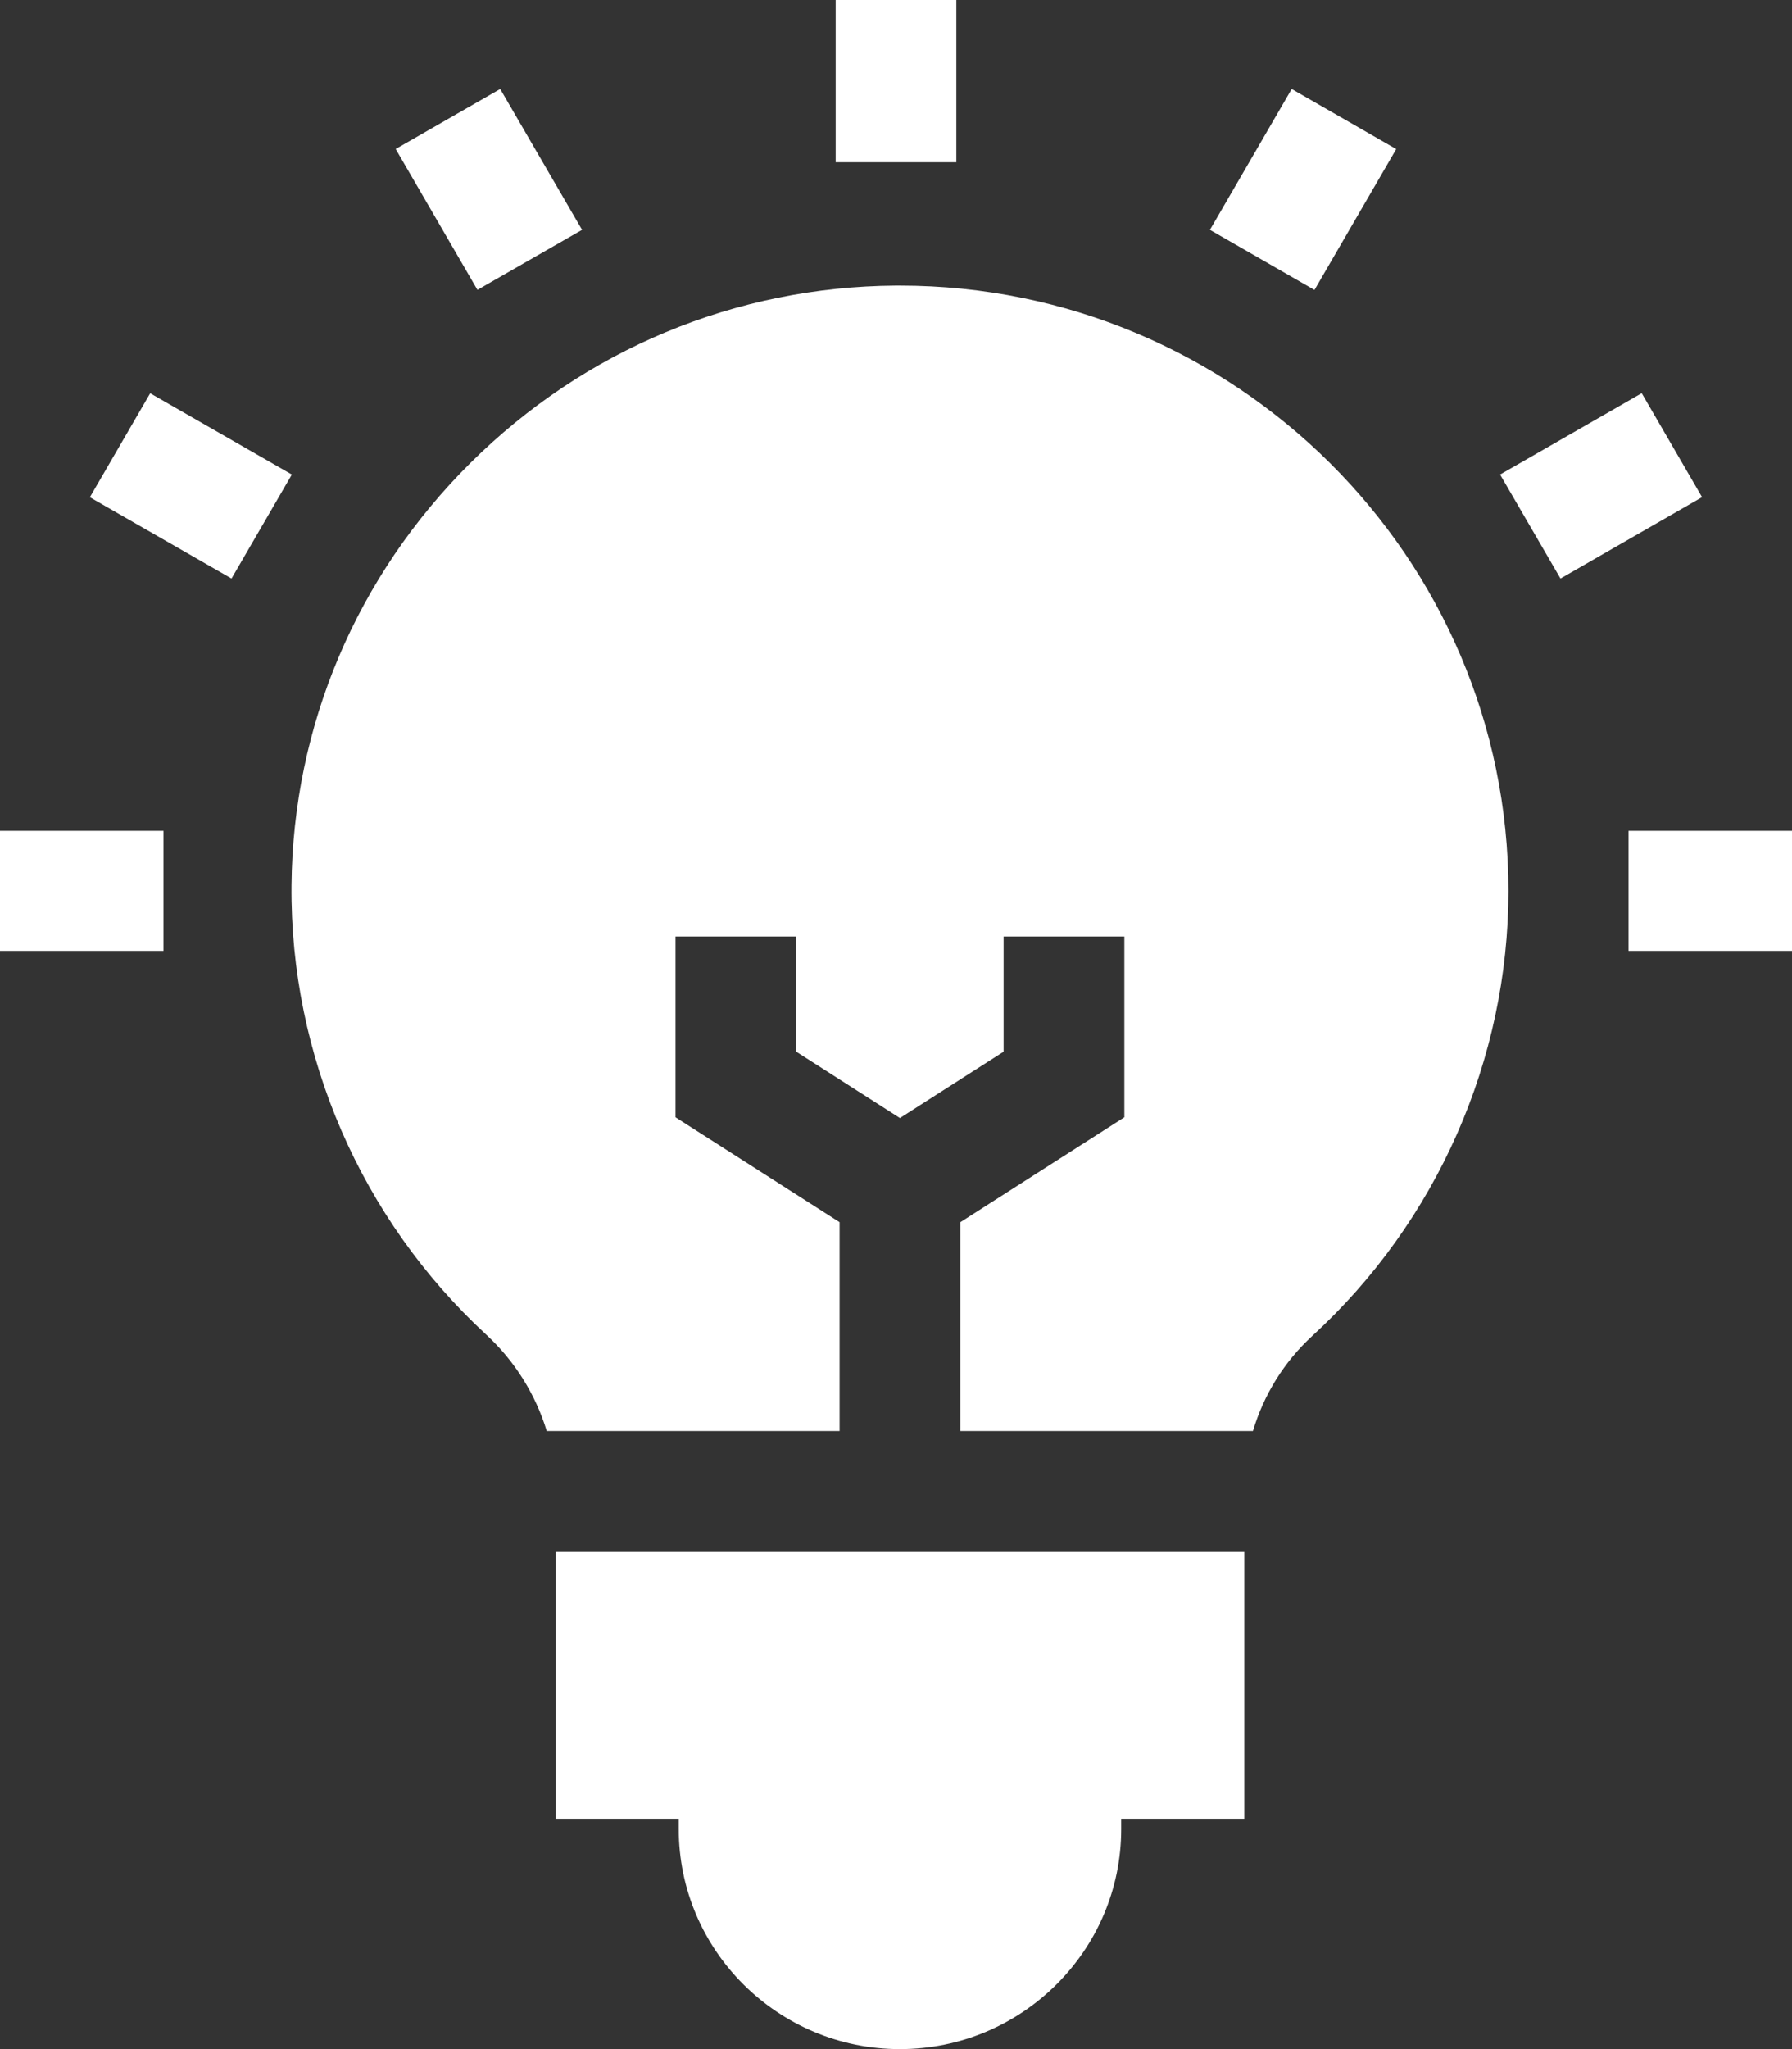 <?xml version="1.0" encoding="UTF-8"?> <svg xmlns="http://www.w3.org/2000/svg" width="21" height="24" viewBox="0 0 21 24" fill="none"><rect x="0" y="0" width="21" height="24" fill="#333333" stroke="none"/><path d="M6.512 21.302H7.954V21.423C7.954 22.844 9.117 24 10.546 24C11.976 24 13.139 22.844 13.139 21.423V21.302H14.581V18.168H6.512V21.302Z" fill="white"></path><path d="M9.839 14.315L7.916 13.086V10.969H9.331V12.318L10.546 13.095L11.761 12.318V10.969H13.176V13.086L11.254 14.315V16.761H14.683C14.809 16.338 15.047 15.951 15.378 15.647C16.839 14.309 17.677 12.408 17.677 10.434C17.677 6.525 14.478 3.345 10.546 3.345L10.495 3.345C8.619 3.358 6.85 4.095 5.514 5.421C4.178 6.747 3.433 8.504 3.416 10.369C3.398 12.36 4.23 14.278 5.698 15.632C6.035 15.943 6.278 16.336 6.407 16.761H9.839L9.839 14.315Z" fill="white"></path><path d="M9.793 0H11.207V1.9H9.793V0Z" fill="white"></path><path d="M4.637 1.745L5.862 1.042L6.821 2.692L5.595 3.395L4.637 1.745Z" fill="white"></path><path d="M1.053 5.824L1.76 4.606L3.42 5.558L2.713 6.776L1.053 5.824Z" fill="white"></path><path d="M0 9.731H1.916V11.137H0V9.731Z" fill="white"></path><path d="M19.084 9.731H21V11.137H19.084V9.731Z" fill="white"></path><path d="M17.579 5.558L19.239 4.605L19.946 5.823L18.287 6.776L17.579 5.558Z" fill="white"></path><path d="M14.179 2.692L15.137 1.042L16.362 1.746L15.404 3.396L14.179 2.692Z" fill="white"></path></svg> 